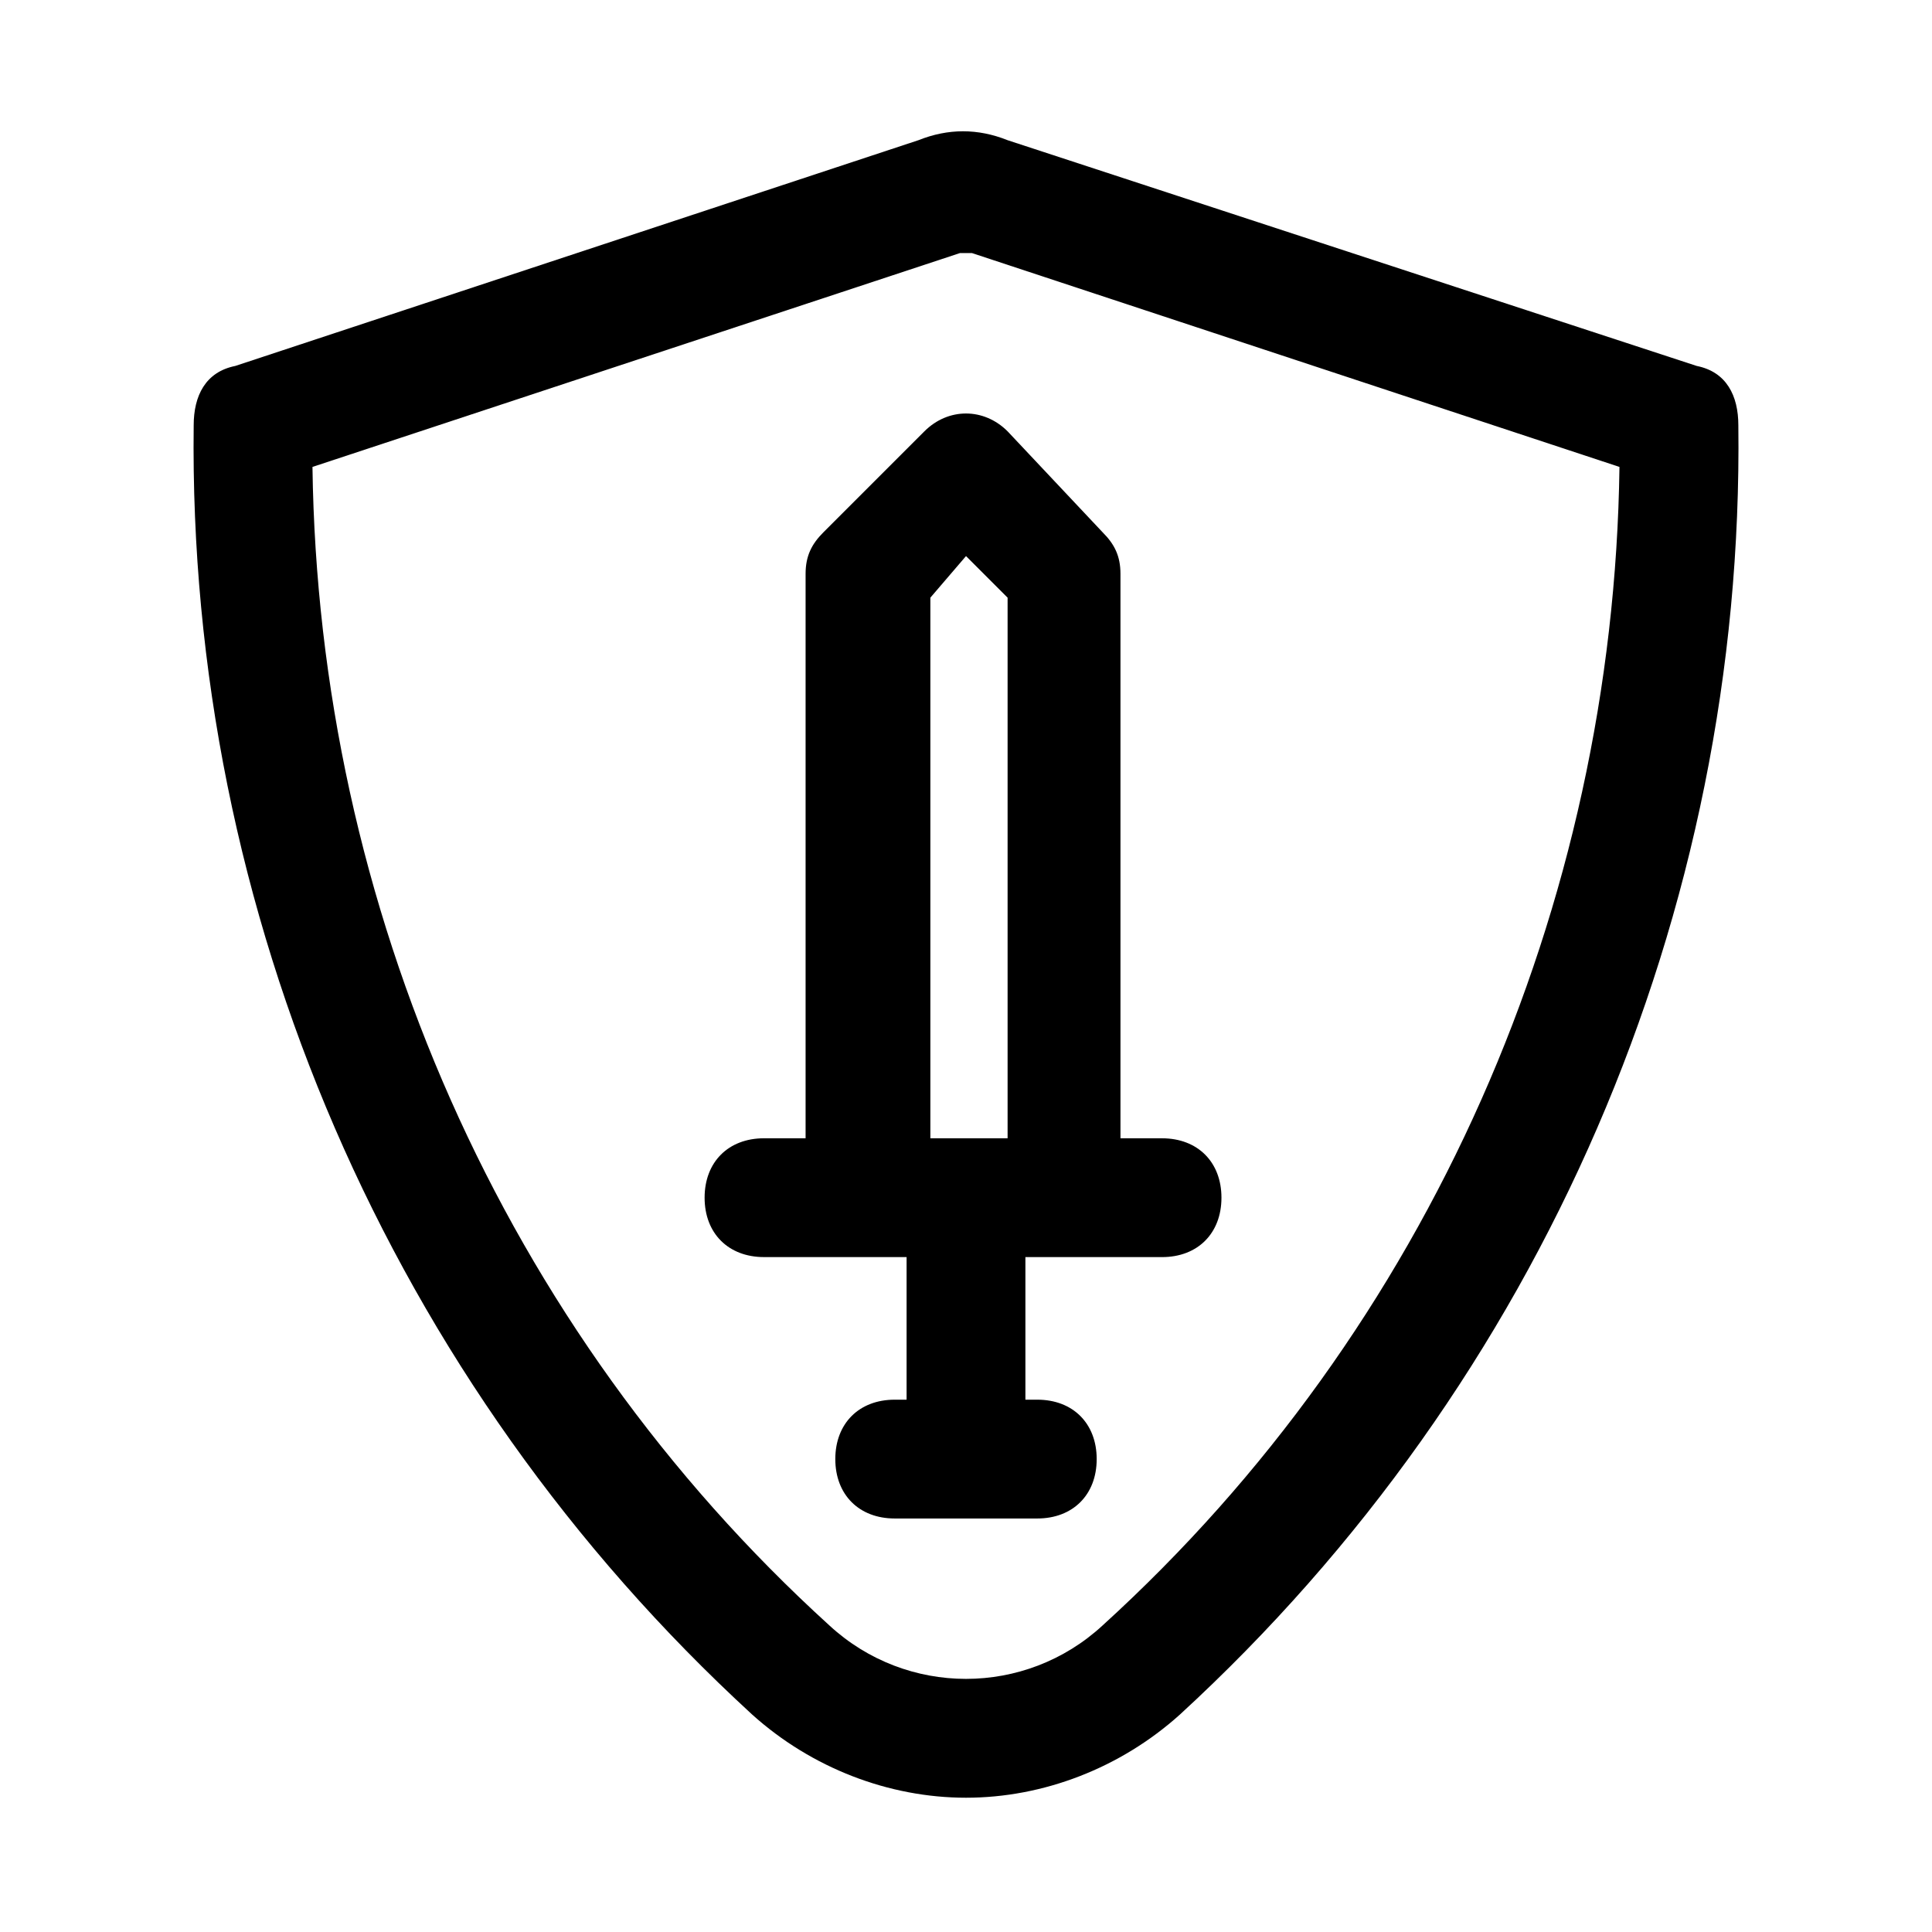 <?xml version="1.0" encoding="UTF-8"?>
<!-- Uploaded to: ICON Repo, www.svgrepo.com, Generator: ICON Repo Mixer Tools -->
<svg fill="#000000" width="800px" height="800px" version="1.1" viewBox="144 144 512 512" xmlns="http://www.w3.org/2000/svg">
 <g>
  <path d="m593.65 240.98-182.63-59.828c-7.871-3.148-15.742-3.148-23.617 0l-181.05 59.828c-7.871 1.574-11.023 7.871-11.023 15.742-1.574 129.1 51.957 253.48 148 341.65 15.742 14.168 36.211 22.043 56.68 22.043s40.934-7.871 56.68-22.043c96.035-88.168 149.57-212.55 147.99-341.65 0-7.871-3.148-14.168-11.023-15.742zm-157.44 333.77c-20.469 18.895-51.957 18.895-72.422 0-86.594-78.719-135.4-190.5-136.98-307.01l171.61-56.68h3.148l171.61 56.68c-1.574 116.5-50.383 228.29-136.97 307.01z"/>
  <path d="m388.98 258.3-26.766 26.766c-3.148 3.148-4.723 6.297-4.723 11.02v149.57h-11.02c-9.445 0-15.742 6.297-15.742 15.742 0 9.445 6.297 15.742 15.742 15.742l37.785 0.004v37.785h-3.148c-9.445 0-15.742 6.297-15.742 15.742s6.297 15.742 15.742 15.742h37.785c9.445 0 15.742-6.297 15.742-15.742s-6.297-15.742-15.742-15.742h-3.148v-37.785h36.211c9.445 0 15.742-6.297 15.742-15.742 0-9.445-6.297-15.742-15.742-15.742h-11.02v-149.57c0-4.723-1.574-7.871-4.723-11.02l-25.191-26.766c-6.297-6.297-15.746-6.297-22.043 0zm22.043 187.36h-20.469v-143.27l9.449-11.023 11.02 11.02z"/>
 </g>
</svg>